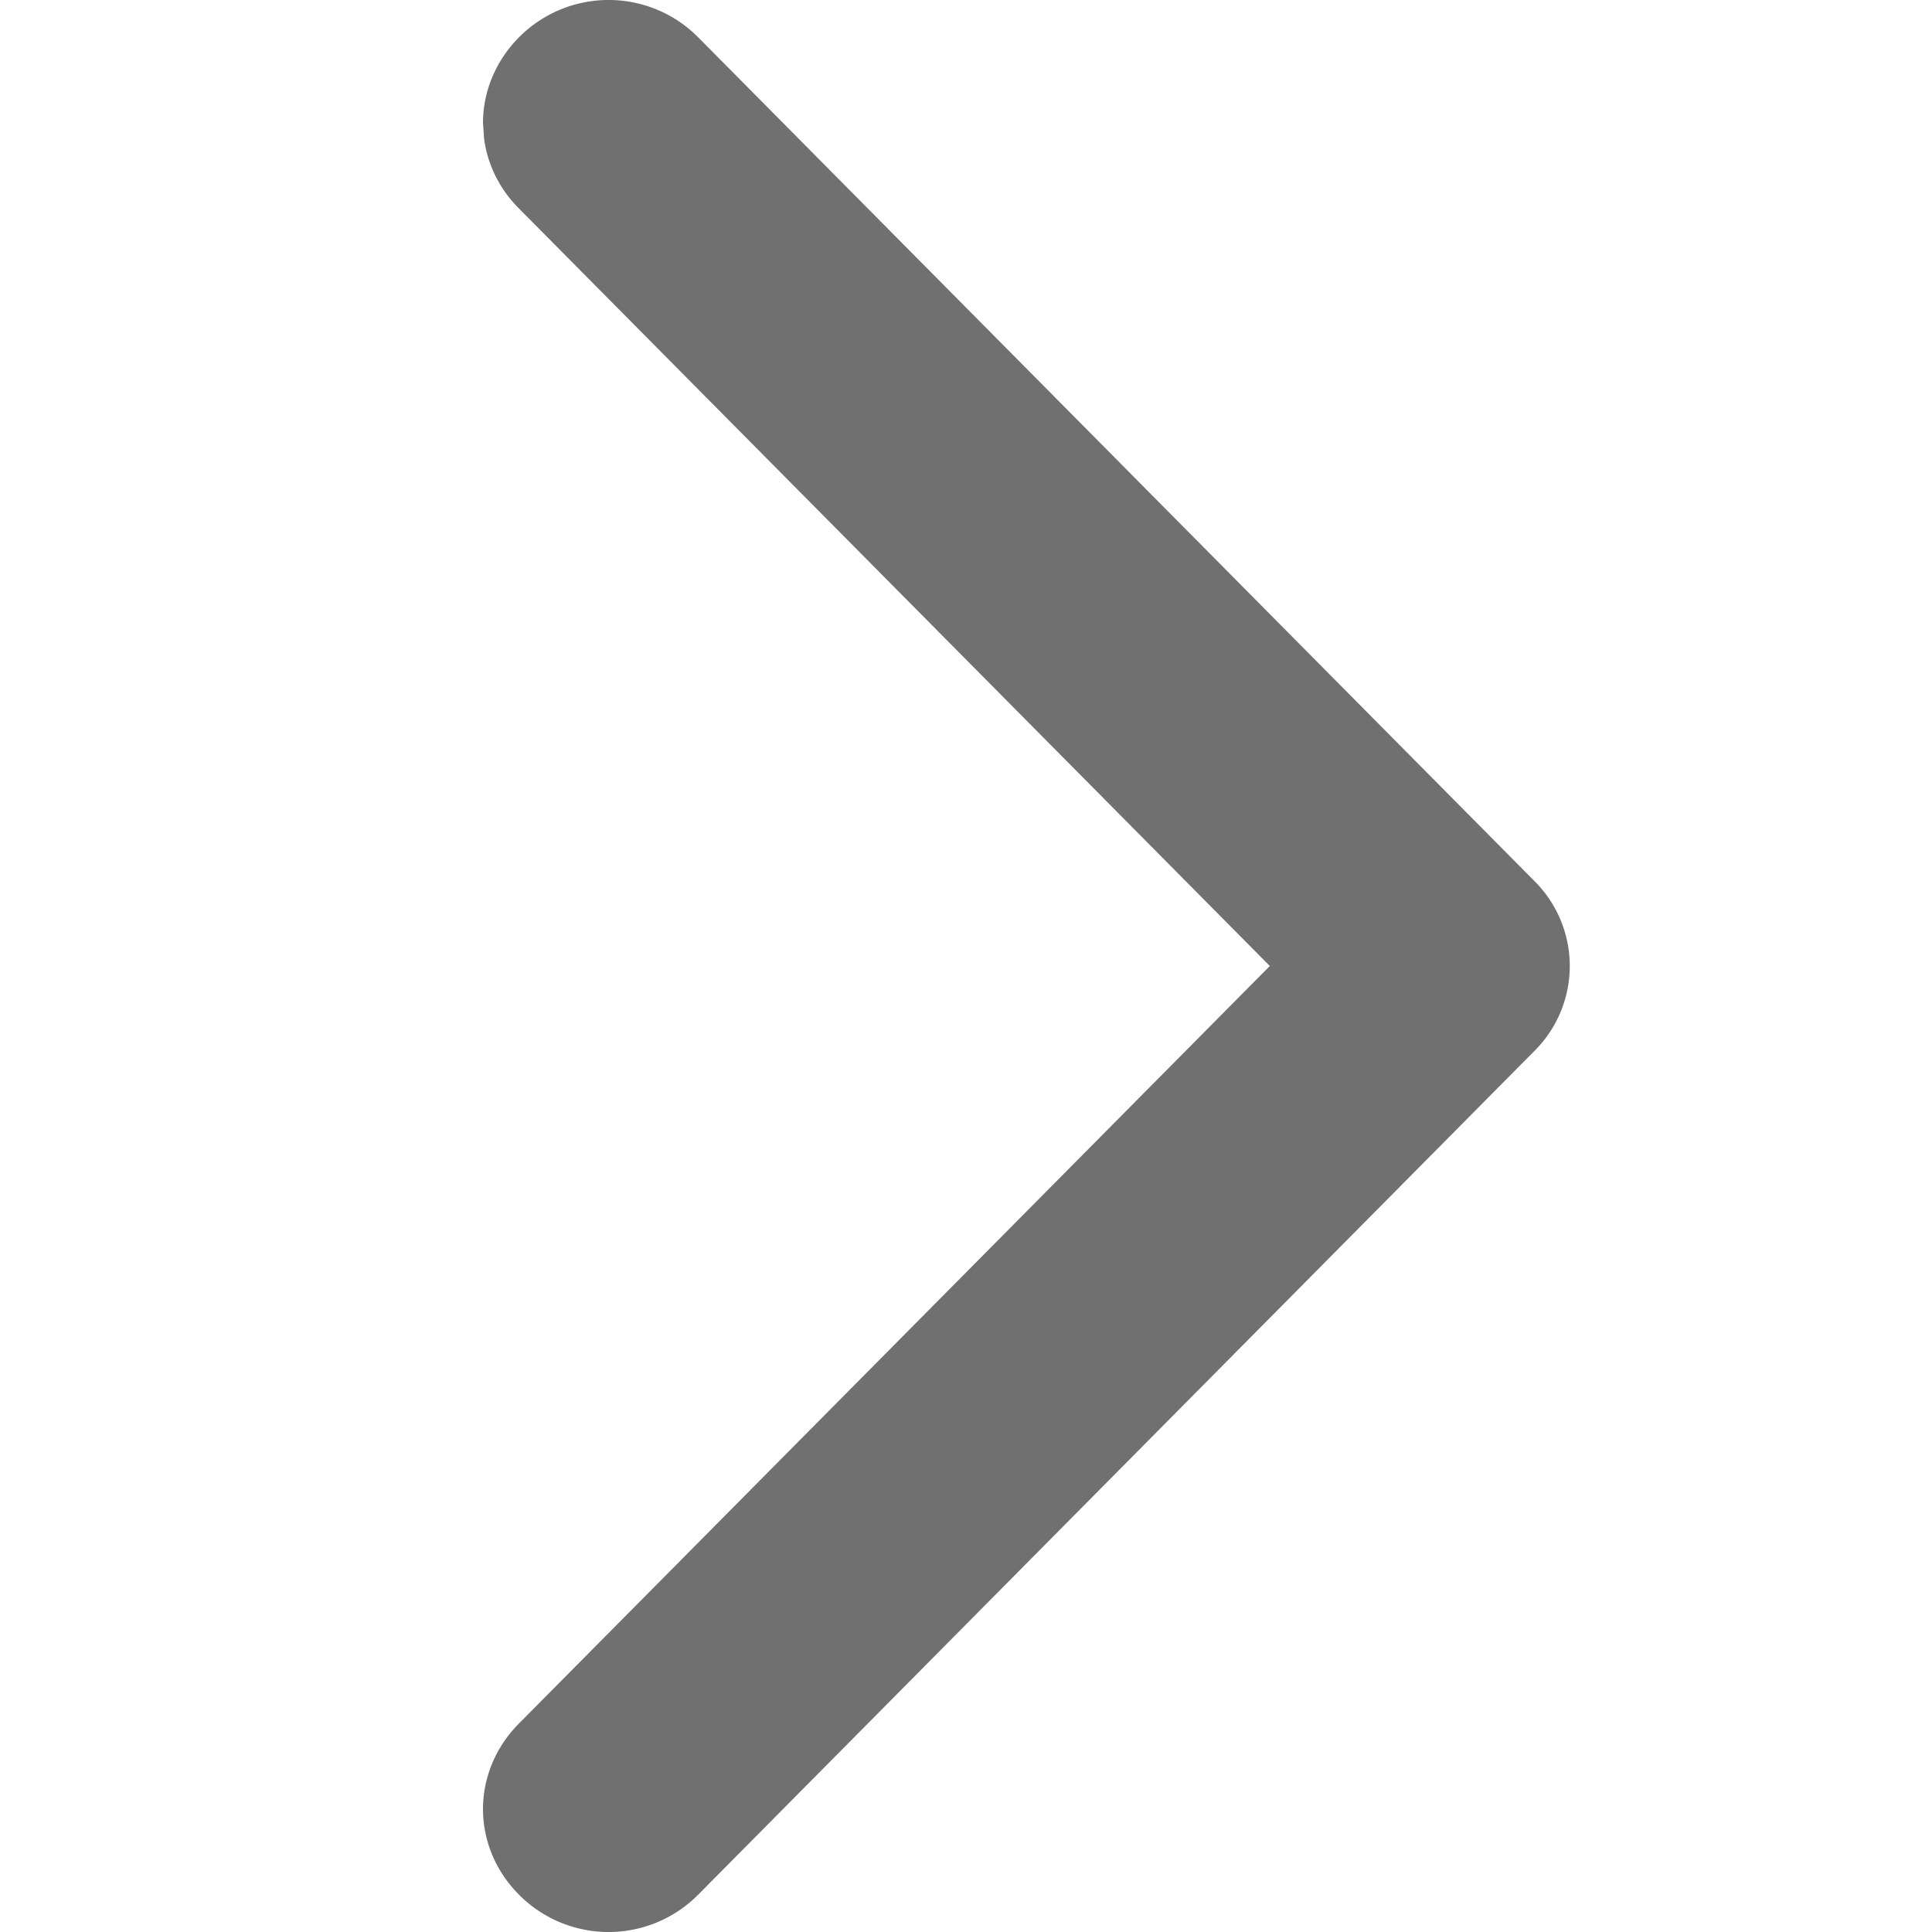 <svg width="16" height="16" viewBox="0 0 16 16" xmlns="http://www.w3.org/2000/svg">
    <path d="M12.704 7.293 5.784.311a1.045 1.045 0 0 0-1.488 0C4.106.504 4 .756 4 1.018l.009.13c.028.215.128.417.287.577L10.516 8l-6.22 6.275c-.19.192-.296.445-.296.707 0 .262.105.514.296.707a1.045 1.045 0 0 0 1.488 0l6.92-6.982a.992.992 0 0 0 0-1.414z" fill="#707070" fill-rule="nonzero"/>
</svg>
